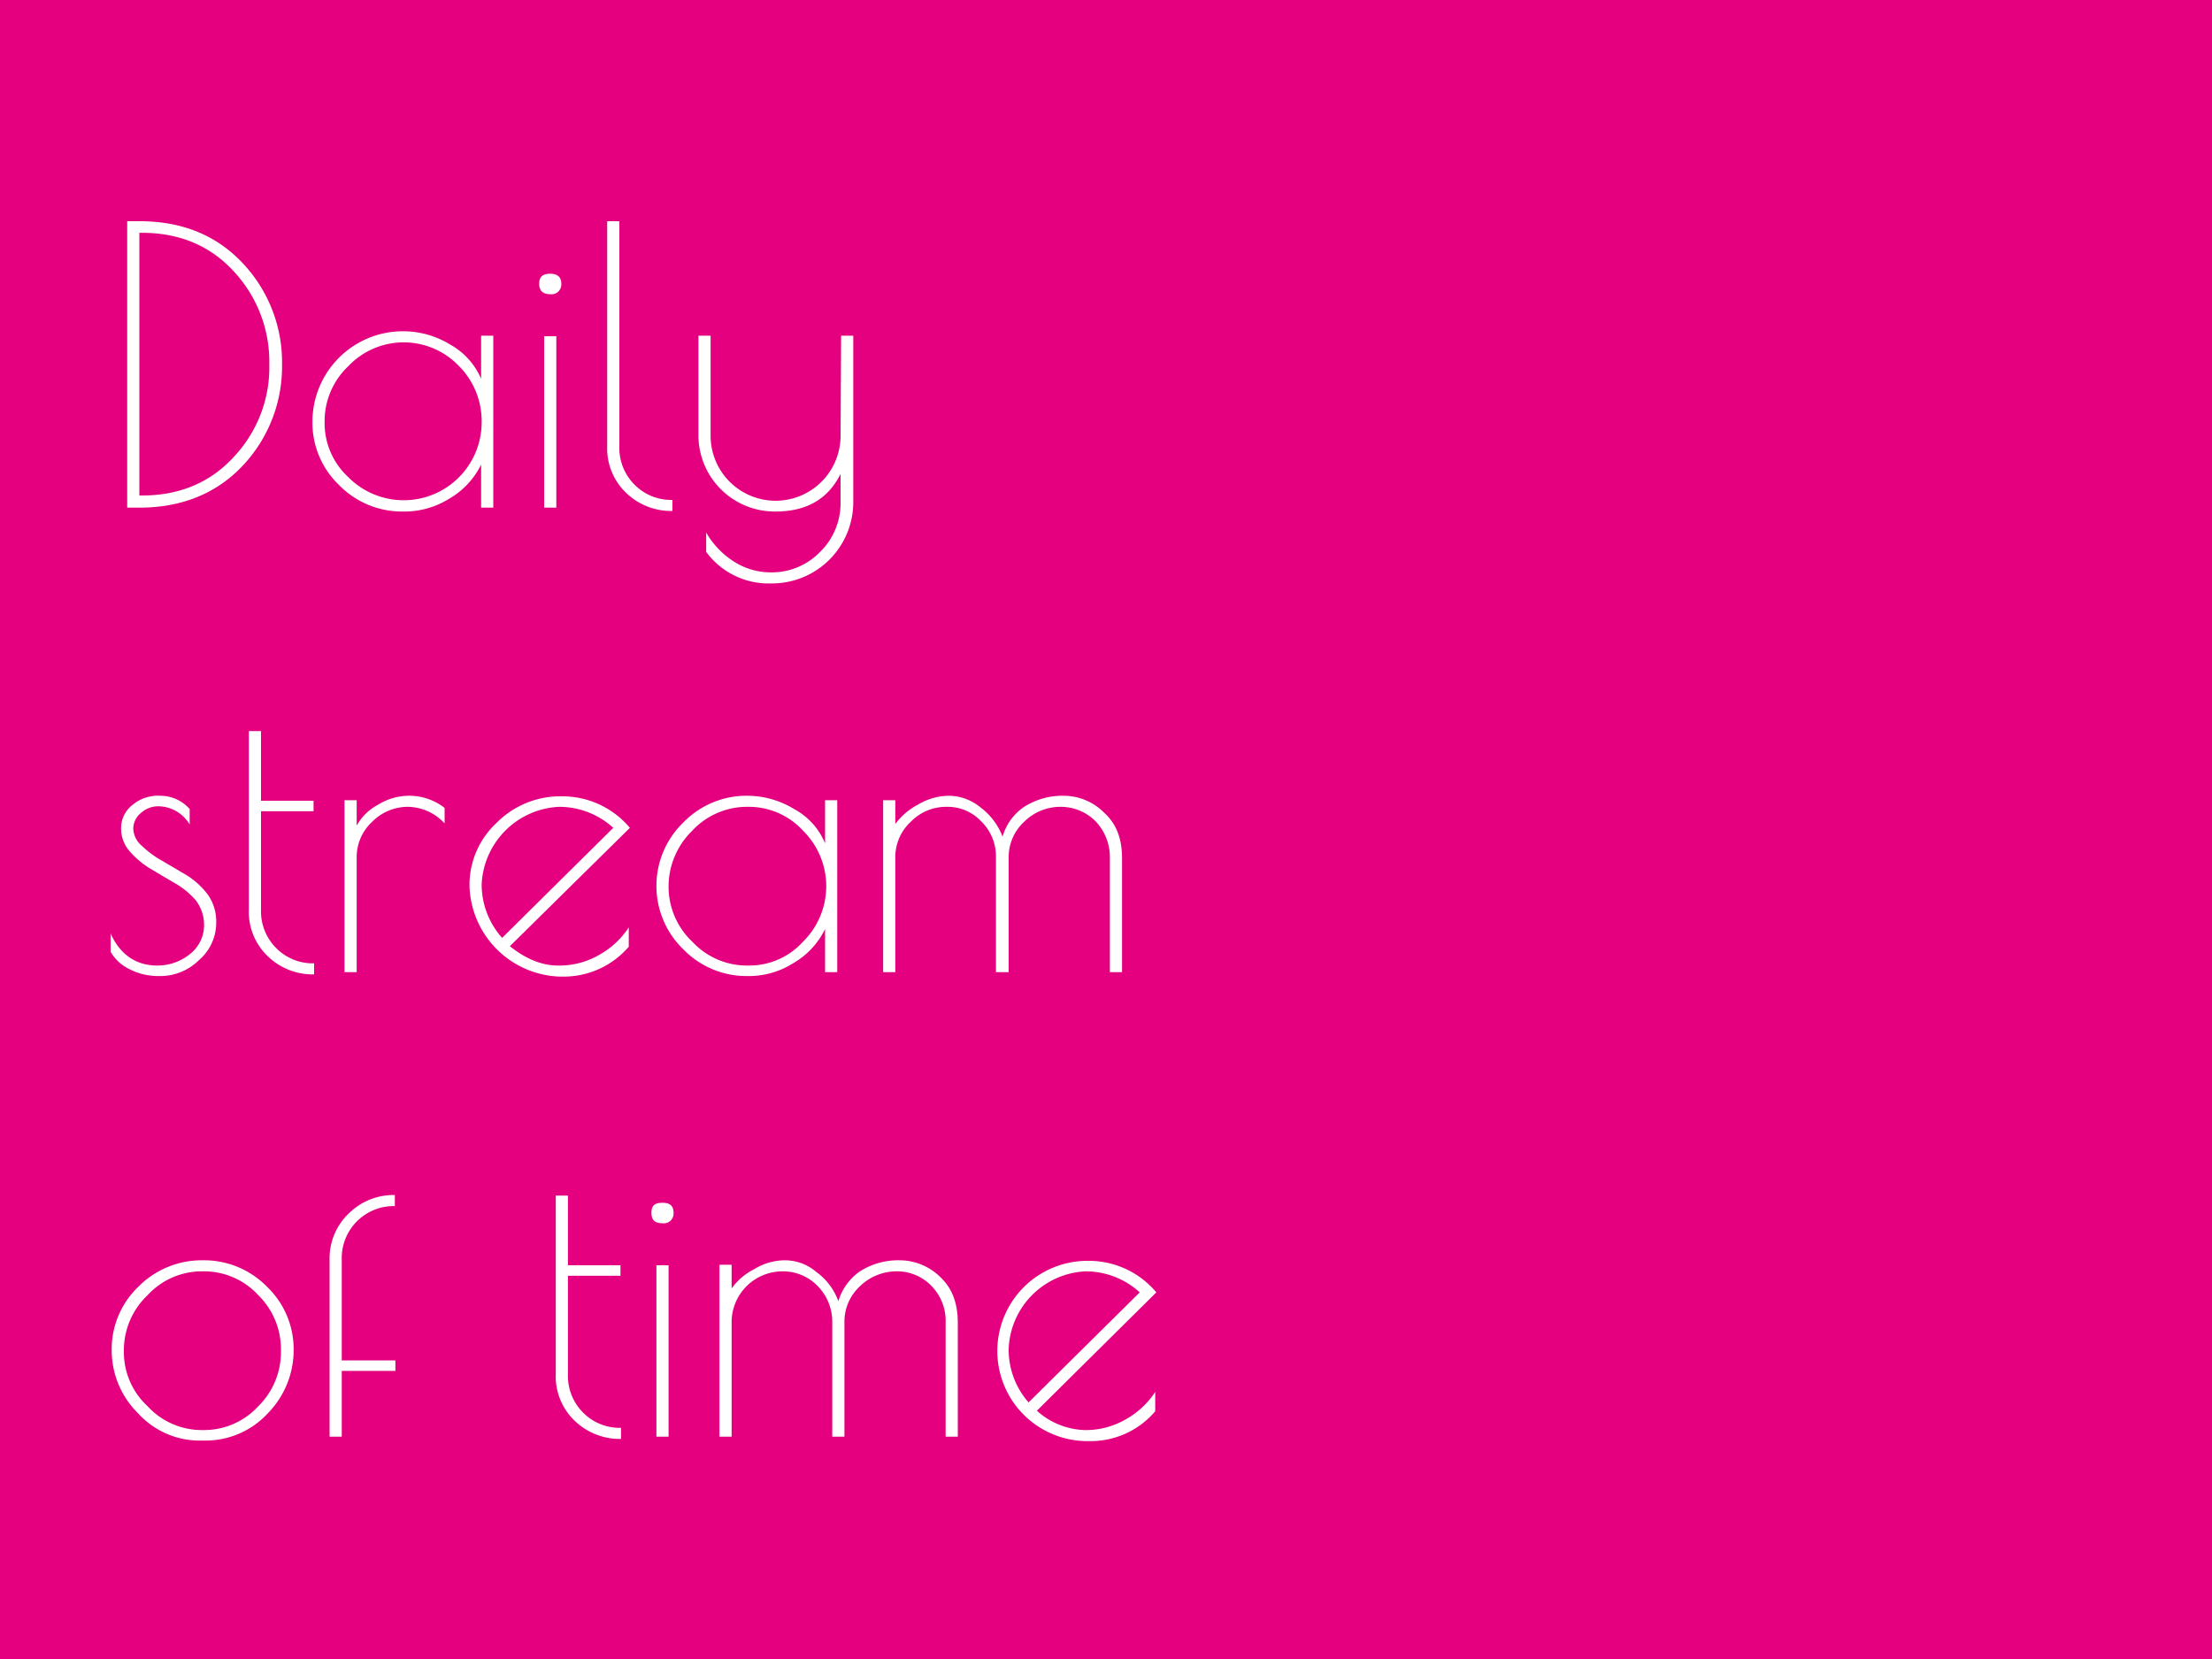 <svg xmlns="http://www.w3.org/2000/svg" width="400" height="300" viewBox="0 0 400 300">
  <g id="グループ化_1569" data-name="グループ化 1569" transform="translate(-1280 -369)">
    <rect id="長方形_4270" data-name="長方形 4270" width="400" height="300" transform="translate(1280 369)" fill="#e4007f"/>
    <g id="Daly" transform="translate(1300 409)">
      <g id="レイヤー_1" data-name="レイヤー 1">
        <path id="パス_999" data-name="パス 999" d="M3,0H5.2c7.7,0,13.9,2.5,18.7,7.6A26.1,26.1,0,0,1,31,25.9a26.1,26.1,0,0,1-7.1,18.3c-4.7,5-11,7.6-18.7,7.6H3ZM5.7,2.1H5.2V49.6h.5c6.7,0,12.3-2.3,16.6-7a23.6,23.6,0,0,0,6.4-16.7A24,24,0,0,0,22.3,9.1C18,4.4,12.4,2.1,5.7,2.1Z" fill="#fff"/>
        <path id="パス_1000" data-name="パス 1000" d="M69.2,20.7V51.8H67V44a14.4,14.4,0,0,1-5.8,6.2,15.3,15.3,0,0,1-8.3,2.3,15.9,15.9,0,0,1-11.6-4.8,15.6,15.6,0,0,1-4.8-11.5A16.368,16.368,0,0,1,61.4,22.3,12.9,12.9,0,0,1,67,28.5V20.7ZM38.7,36.3a13.3,13.3,0,0,0,4.3,10,14.1,14.1,0,0,0,24.1-10A14.1,14.1,0,0,0,63,26.2a13.8,13.8,0,0,0-20,0,13.7,13.7,0,0,0-4.3,10.1Z" fill="#fff"/>
        <path id="パス_1001" data-name="パス 1001" d="M79.5,13.2c-1.3,0-2-.6-2-1.9s.7-1.8,2-1.8,2,.6,2,1.8A1.767,1.767,0,0,1,79.5,13.2Zm1.1,7.6v31H78.4v-31Z" fill="#fff"/>
        <path id="パス_1002" data-name="パス 1002" d="M101.6,50.4v2a11.7,11.7,0,0,1-8.4-3.3,11.1,11.1,0,0,1-3.4-8.4V0H92V40.7a9.4,9.4,0,0,0,2.8,7,9.3,9.3,0,0,0,6.8,2.7Z" fill="#fff"/>
        <path id="パス_1003" data-name="パス 1003" d="M132.1,20.7h2.2V50.8a14.7,14.7,0,0,1-14.8,14.7,14,14,0,0,1-11.8-5.7V56.3a15.2,15.2,0,0,0,5.1,5.3,12.3,12.3,0,0,0,6.6,1.9,12.1,12.1,0,0,0,8.8-3.6A12.3,12.3,0,0,0,132,51V45.7c-2.3,4.6-6.2,6.8-11.8,6.8a13.8,13.8,0,0,1-13.9-13.7V20.7h2.2V38.8a11.75,11.75,0,0,0,23.5,0Z" fill="#fff"/>
        <path id="パス_1004" data-name="パス 1004" d="M8.7,105.8A4.7,4.7,0,0,0,5.5,107a3.7,3.7,0,0,0-1.4,2.9A4.3,4.3,0,0,0,5.7,113a17.7,17.7,0,0,0,3.7,2.7l4.4,2.6a14,14,0,0,1,3.8,3.5,8.4,8.4,0,0,1,1.5,4.9,8.9,8.9,0,0,1-3.1,6.9,10,10,0,0,1-7.4,2.9,11.3,11.3,0,0,1-5.1-1.2A7.8,7.8,0,0,1,0,132.1v-3.3c1.7,3.8,4.6,5.8,8.4,5.8a9.3,9.3,0,0,0,6.1-2.2,6.6,6.6,0,0,0,2.4-5,7.3,7.3,0,0,0-1.5-4.6,14.3,14.3,0,0,0-3.8-3.1l-4.4-2.6A16,16,0,0,1,3.5,114a6.2,6.2,0,0,1-1.6-4.3,5.3,5.3,0,0,1,2-4.1A7.2,7.2,0,0,1,9,103.9a7.1,7.1,0,0,1,5.3,2.4v2.8a6.7,6.7,0,0,0-5.6-3.3Z" fill="#fff"/>
        <path id="パス_1005" data-name="パス 1005" d="M36.8,134.2v2a11.7,11.7,0,0,1-8.4-3.3,11.1,11.1,0,0,1-3.4-8.4V92.2h2.2v12.6h9.5v1.9H27.2v17.8a9.4,9.4,0,0,0,2.8,7,9.3,9.3,0,0,0,6.8,2.7Z" fill="#fff"/>
        <path id="パス_1006" data-name="パス 1006" d="M53.8,105.9a9.1,9.1,0,0,0-6.5,2.7,8.7,8.7,0,0,0-2.8,6.4v20.8H42.3V104.7h2.2v4.6a9.5,9.5,0,0,1,3.9-3.8,10.6,10.6,0,0,1,5.8-1.6,10.4,10.4,0,0,1,6.2,2.2v2.8a9.2,9.2,0,0,0-6.6-3Z" fill="#fff"/>
        <path id="パス_1007" data-name="パス 1007" d="M81.8,136.6h-.6a16.9,16.9,0,0,1-16.3-16.4,15.3,15.3,0,0,1,4.9-11.4A16.2,16.2,0,0,1,81.7,104a15.9,15.9,0,0,1,12.2,5.7L72.2,131.1c3,2.4,5.9,3.5,8.7,3.5a14.3,14.3,0,0,0,7.4-1.9,15.2,15.2,0,0,0,5.4-5v3.5A15.5,15.5,0,0,1,81.8,136.6Zm-.7-30.7a14.7,14.7,0,0,0-14,14,14.5,14.5,0,0,0,3.7,9.7l20.1-19.9a14.5,14.5,0,0,0-9.8-3.8Z" fill="#fff"/>
        <path id="パス_1008" data-name="パス 1008" d="M131.4,104.7v31.1h-2.2V128a14.4,14.4,0,0,1-5.8,6.2,15,15,0,0,1-8.2,2.3,15.9,15.9,0,0,1-11.6-4.8,15.945,15.945,0,0,1,0-23,15.9,15.9,0,0,1,11.6-4.8,16.3,16.3,0,0,1,8.4,2.4,12.4,12.4,0,0,1,5.6,6.2v-7.8Zm-30.5,15.6a13.7,13.7,0,0,0,4.3,10,13.5,13.5,0,0,0,10.1,4.3,13.1,13.1,0,0,0,9.9-4.3,14.1,14.1,0,0,0,0-20.1,13.3,13.3,0,0,0-10-4.3,13.5,13.5,0,0,0-10,4.3,14.1,14.1,0,0,0-4.3,10.1Z" fill="#fff"/>
        <path id="パス_1009" data-name="パス 1009" d="M165.2,105.9a12.9,12.9,0,0,1,7.2-2,10.3,10.3,0,0,1,7.3,3.1c2.2,2,3.2,4.7,3.2,8.2v20.6h-2.2V115.2a9.4,9.4,0,0,0-2.6-6.7,8.9,8.9,0,0,0-6.3-2.6,9.3,9.3,0,0,0-6.6,2.7,8.7,8.7,0,0,0-2.8,6.4v20.8h-2.3V115a8.8,8.8,0,0,0-2.6-6.4,8.3,8.3,0,0,0-6.3-2.7,8.9,8.9,0,0,0-6.5,2.7,8.7,8.7,0,0,0-2.8,6.4v20.8h-2.2V104.7h2.2V109a12,12,0,0,1,4.1-3.5,11,11,0,0,1,5.7-1.6,9.1,9.1,0,0,1,5.6,2.1,11.9,11.9,0,0,1,4,5.3,9.7,9.7,0,0,1,3.9-5.4Z" fill="#fff"/>
        <path id="パス_1010" data-name="パス 1010" d="M5,215.6A16,16,0,0,1,.2,204.1,15.6,15.6,0,0,1,5,192.7a16.1,16.1,0,0,1,11.7-4.8,15.9,15.9,0,0,1,11.6,4.8,15.6,15.6,0,0,1,4.8,11.4,16.3,16.3,0,0,1-4.7,11.5A15.3,15.3,0,0,1,17,220.5h-.6A15,15,0,0,1,5,215.6Zm25.8-11.3a13.7,13.7,0,0,0-4.1-10.1,13.3,13.3,0,0,0-10-4.3,13.3,13.3,0,0,0-10,4.3,13.7,13.7,0,0,0-4.3,10.1,13.3,13.3,0,0,0,4.3,10,13.3,13.3,0,0,0,10,4.3,13.3,13.3,0,0,0,10-4.3A13.7,13.7,0,0,0,30.8,204.3Z" fill="#fff"/>
        <path id="パス_1011" data-name="パス 1011" d="M51.4,176.1v2a9.4,9.4,0,0,0-9.6,9.7V206h9.7v1.9H41.8v11.9H39.6v-32a11.2,11.2,0,0,1,3.5-8.4,11.5,11.5,0,0,1,8.3-3.3Z" fill="#fff"/>
        <path id="パス_1012" data-name="パス 1012" d="M92.3,218.2v2a11.7,11.7,0,0,1-8.4-3.3,11.1,11.1,0,0,1-3.4-8.4V176.2h2.2v12.6h9.5v1.9H82.7v17.8a9.4,9.4,0,0,0,2.8,7A9.3,9.3,0,0,0,92.3,218.2Z" fill="#fff"/>
        <path id="パス_1013" data-name="パス 1013" d="M99.8,181.2c-1.4,0-2-.6-2-1.9s.6-1.8,2-1.8,2,.6,2,1.8A1.767,1.767,0,0,1,99.8,181.2Zm1.1,7.6v31H98.7v-31Z" fill="#fff"/>
        <path id="パス_1014" data-name="パス 1014" d="M135.5,189.9a12.9,12.9,0,0,1,7.2-2,10.5,10.5,0,0,1,7.4,3.1c2.1,2,3.1,4.7,3.1,8.2v20.6H151V199.2a9,9,0,0,0-2.6-6.7,8.6,8.6,0,0,0-6.3-2.6,9.5,9.5,0,0,0-6.6,2.7,8.7,8.7,0,0,0-2.8,6.4v20.8h-2.2V199a9.2,9.2,0,0,0-2.6-6.4,8.7,8.7,0,0,0-6.4-2.7,9.2,9.2,0,0,0-9.2,9.1v20.8h-2.2V188.7h2.2V193a11.1,11.1,0,0,1,4.1-3.5,10.6,10.6,0,0,1,5.6-1.6,8.7,8.7,0,0,1,5.6,2.1,11.2,11.2,0,0,1,4,5.3A10.1,10.1,0,0,1,135.5,189.9Z" fill="#fff"/>
        <path id="パス_1015" data-name="パス 1015" d="M177,220.6h-.6a16.3,16.3,0,1,1,.5-32.6,15.9,15.9,0,0,1,12.2,5.7l-21.6,21.4a13.5,13.5,0,0,0,8.6,3.5,14.3,14.3,0,0,0,7.4-1.9,15.2,15.2,0,0,0,5.4-5v3.5a15.3,15.3,0,0,1-11.9,5.4Zm-.7-30.7a14.6,14.6,0,0,0-13.9,14,14.4,14.4,0,0,0,3.6,9.7l20.1-19.9a14.5,14.5,0,0,0-9.8-3.8Z" fill="#fff"/>
      </g>
    </g>
  </g>
</svg>
